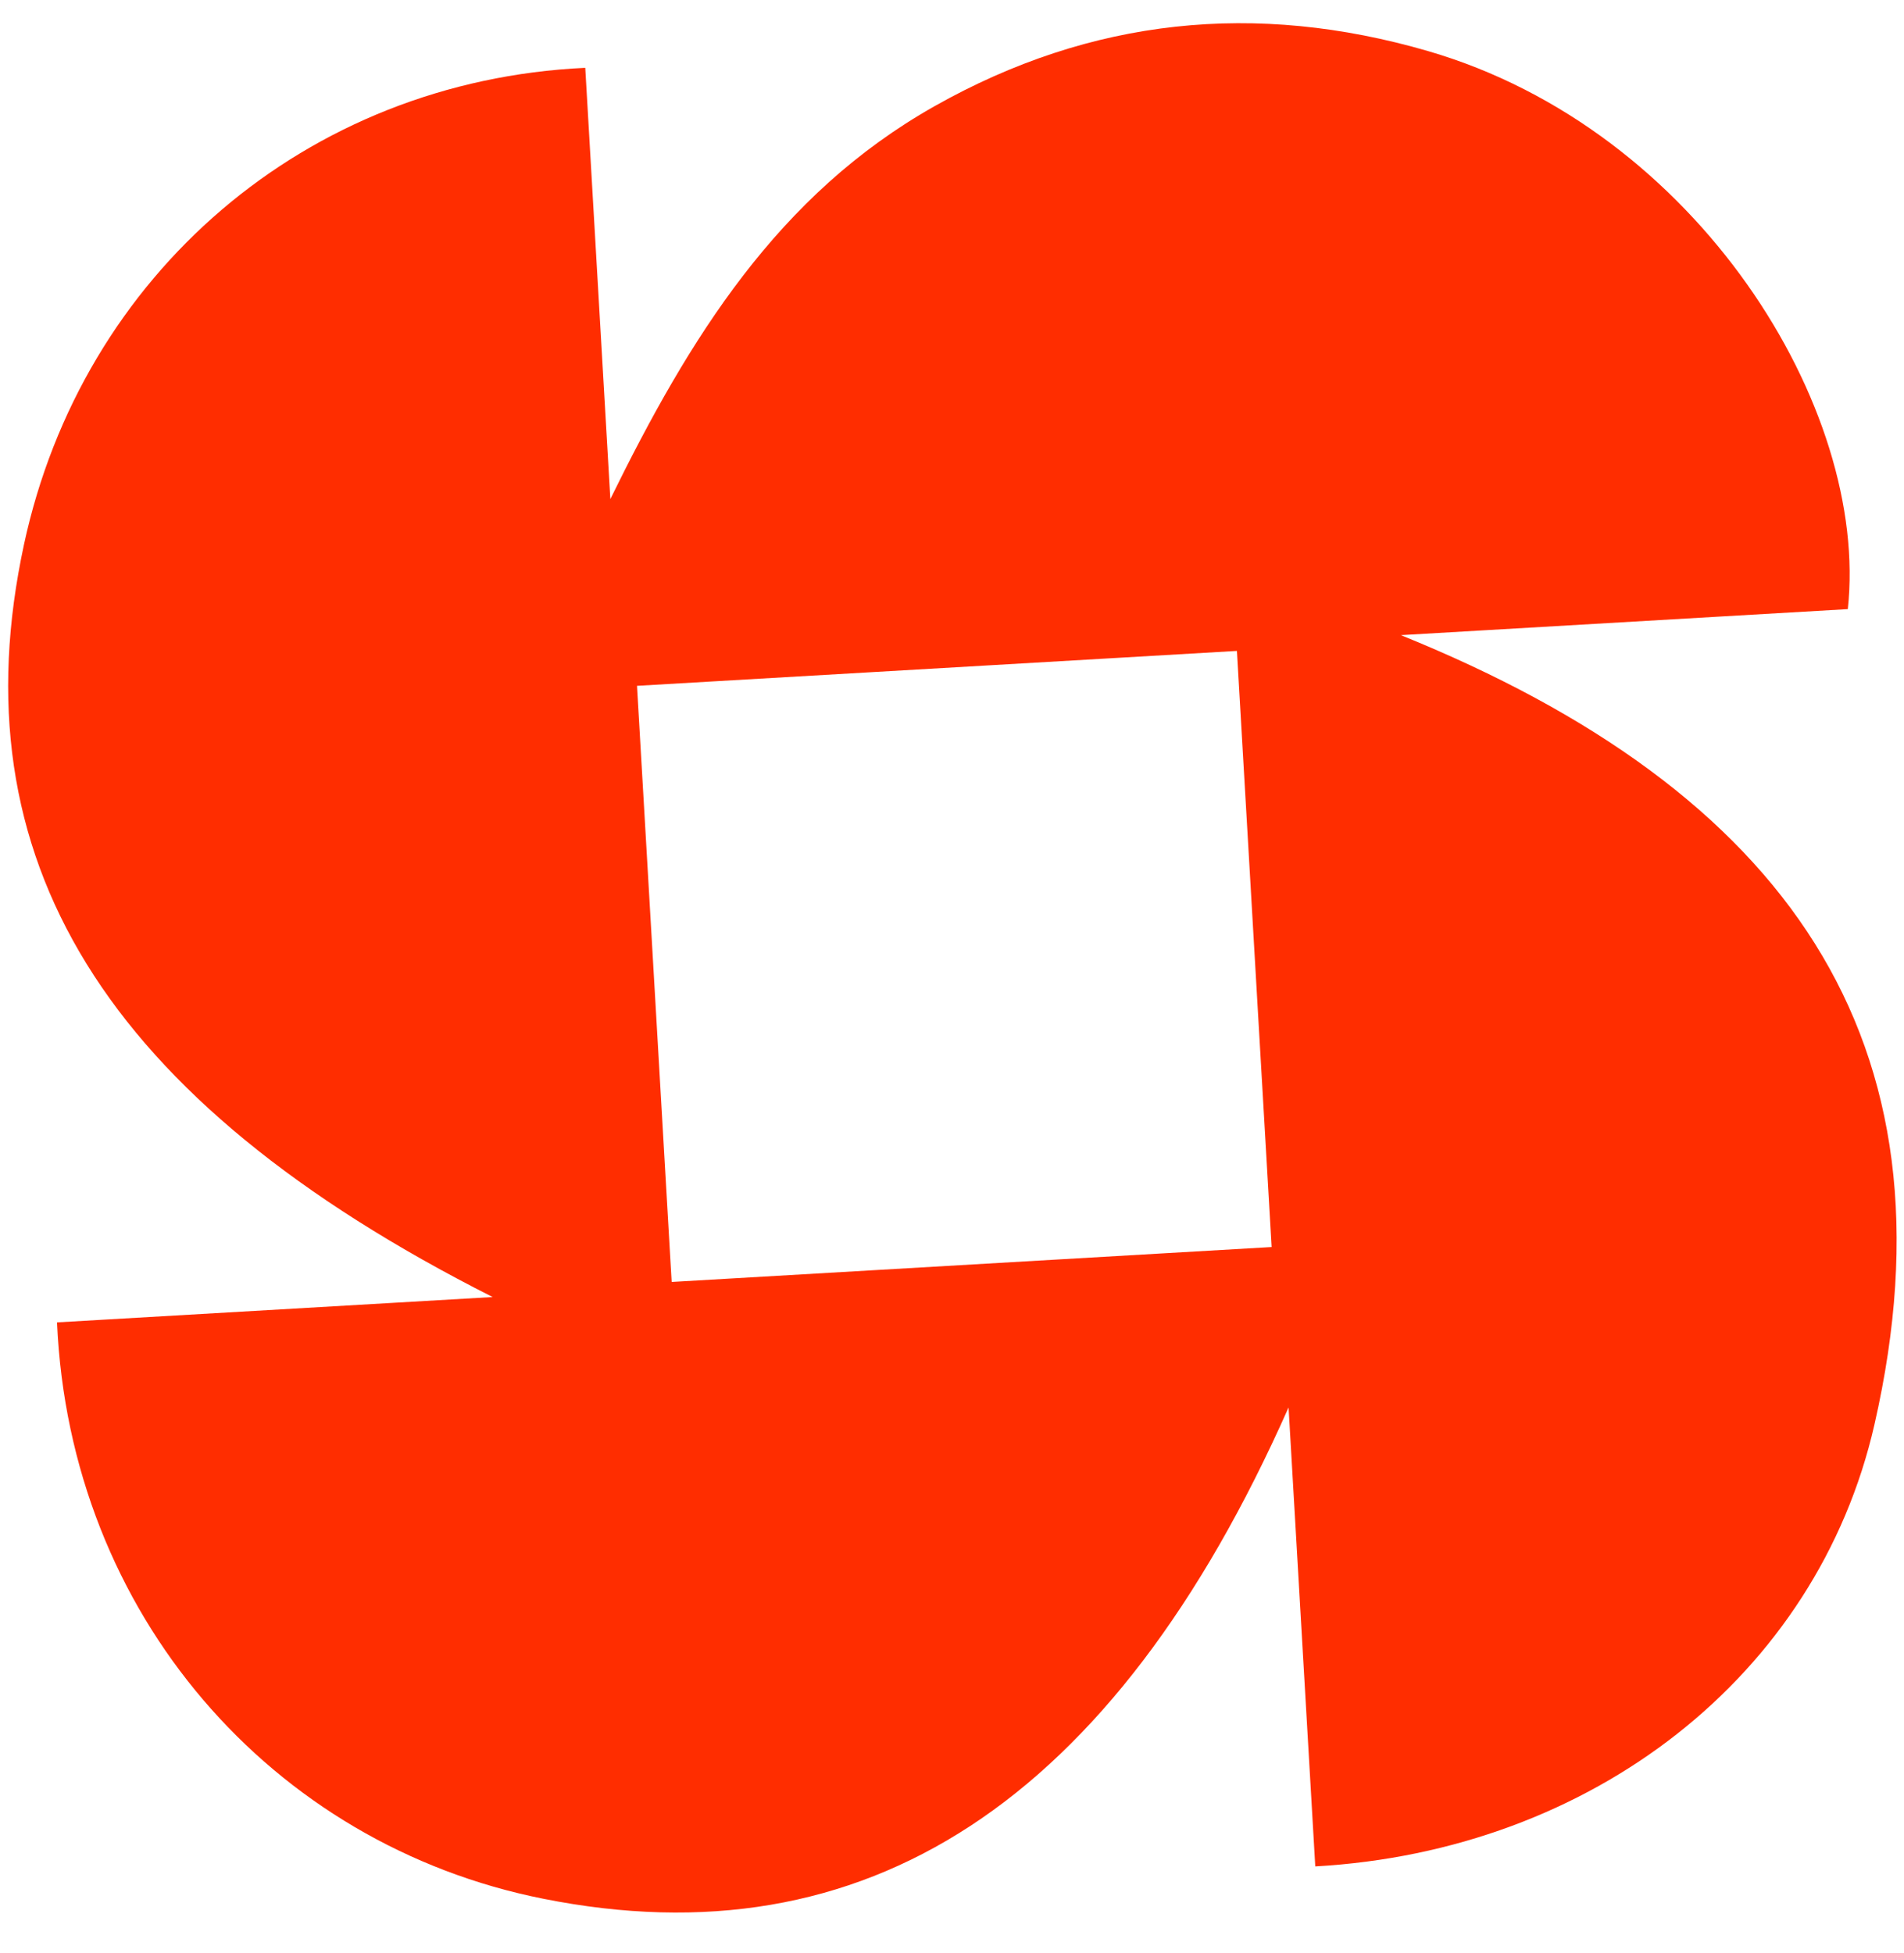 <svg xmlns="http://www.w3.org/2000/svg" width="39" height="40" viewBox="0 0 39 40" fill="none"><path id="Vector" d="M1.168 27.083L10.091 26.564C2.093 22.524 -0.888 17.553 0.492 11.148C1.684 5.622 6.266 1.656 11.988 1.389L12.502 10.221C14.12 6.924 15.929 3.988 19.144 2.174C22.354 0.363 25.728 0.022 29.25 1.046C34.771 2.652 38.295 8.371 37.849 12.475L28.694 13.008C36.572 16.195 40.197 21.279 38.395 29.174C37.218 34.331 32.6 37.906 26.941 38.225L26.394 28.825C22.791 36.952 17.704 40.199 11.131 38.888C5.568 37.783 1.43 33.062 1.168 27.083ZM26.047 25.54L25.336 13.331L13.048 14.046L13.758 26.255L26.047 25.54Z" fill="#FF2D00"></path></svg>